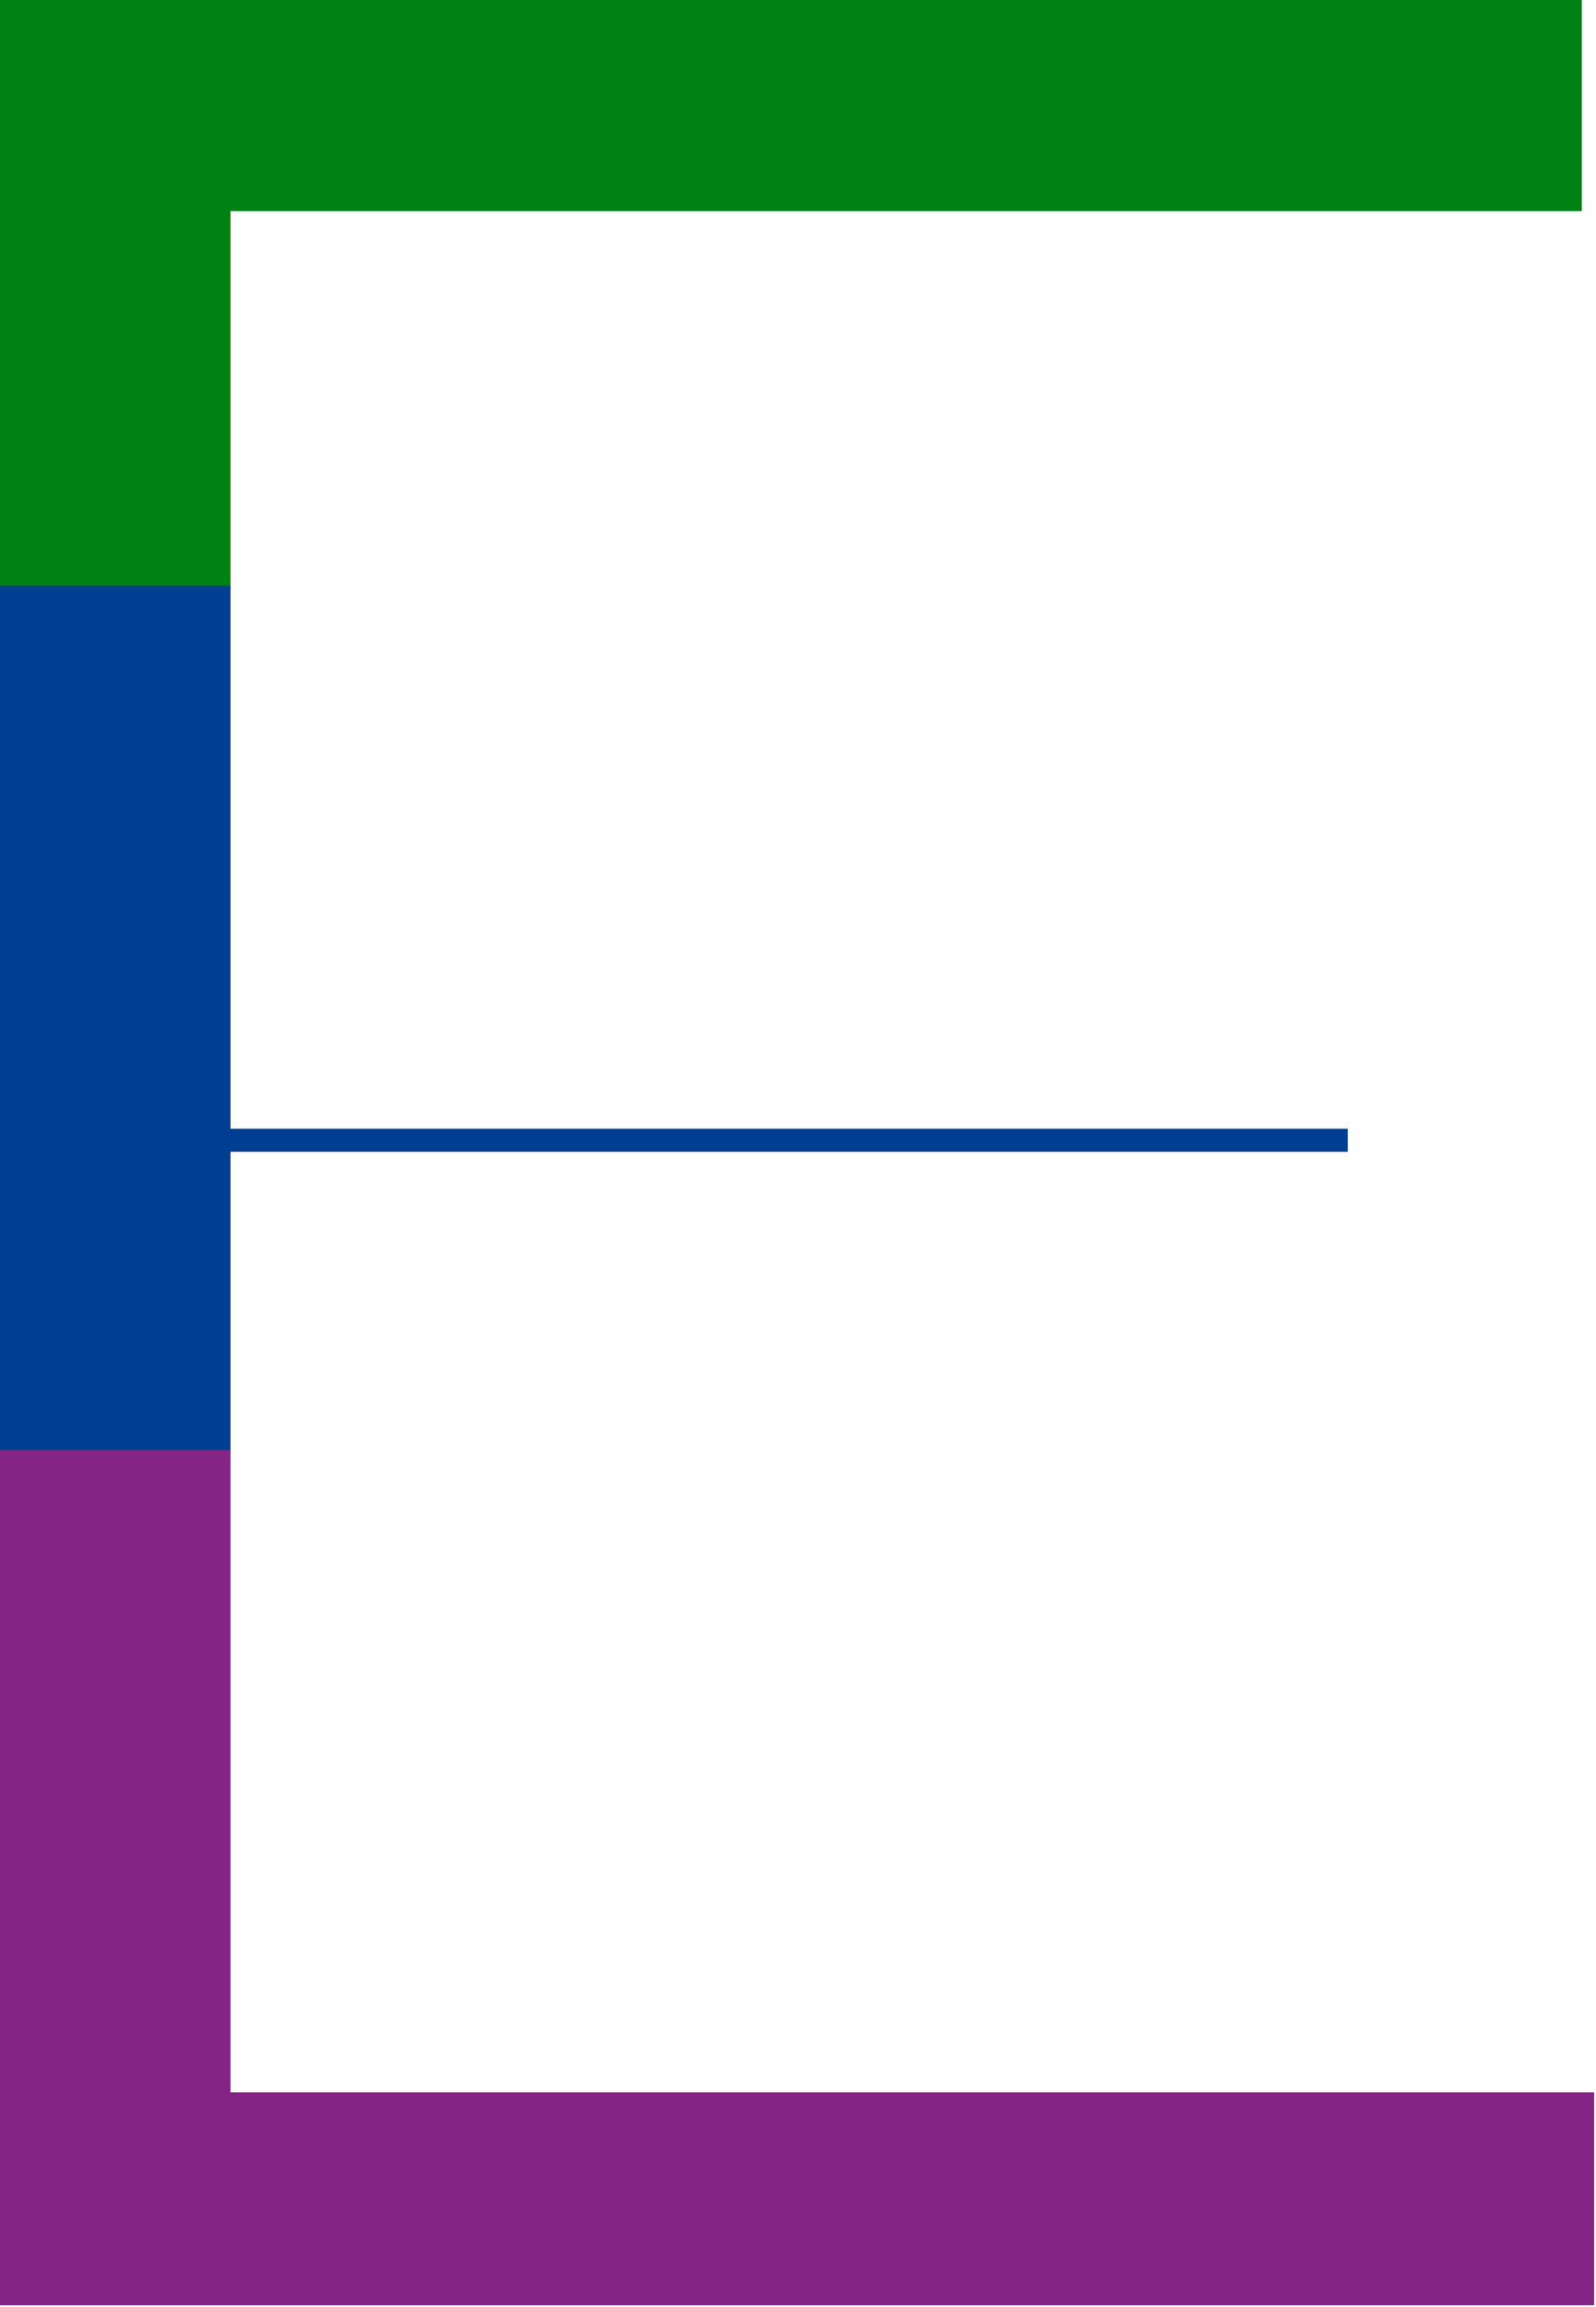 <?xml version="1.0" encoding="UTF-8"?>
<svg id="Layer_1" data-name="Layer 1" xmlns="http://www.w3.org/2000/svg" width="90" height="130" xmlns:xlink="http://www.w3.org/1999/xlink" version="1.1" viewBox="0 0 90 130">
  <defs>
    <clipPath id="clippath">
      <polygon points="0 0 89.2 0 89.2 11.9 13 11.9 13 63.6 76 63.6 76 64.9 13 64.9 13 117.9 89.9 117.9 89.9 129.9 0 129.9 0 0" fill="none" stroke-width="0"/>
    </clipPath>
  </defs>
  <g clip-path="url(#clippath)">
    <g>
      <rect x="-21.5" y="-8.9" width="240.6" height="42.2" fill="#008113" stroke-width="0"/>
      <rect x="-21.5" y="33" width="240.6" height="48.8" fill="#003e92" stroke-width="0"/>
      <rect x="-21.5" y="81.7" width="240.6" height="53.7" fill="#852485" stroke-width="0"/>
    </g>
  </g>
</svg>
